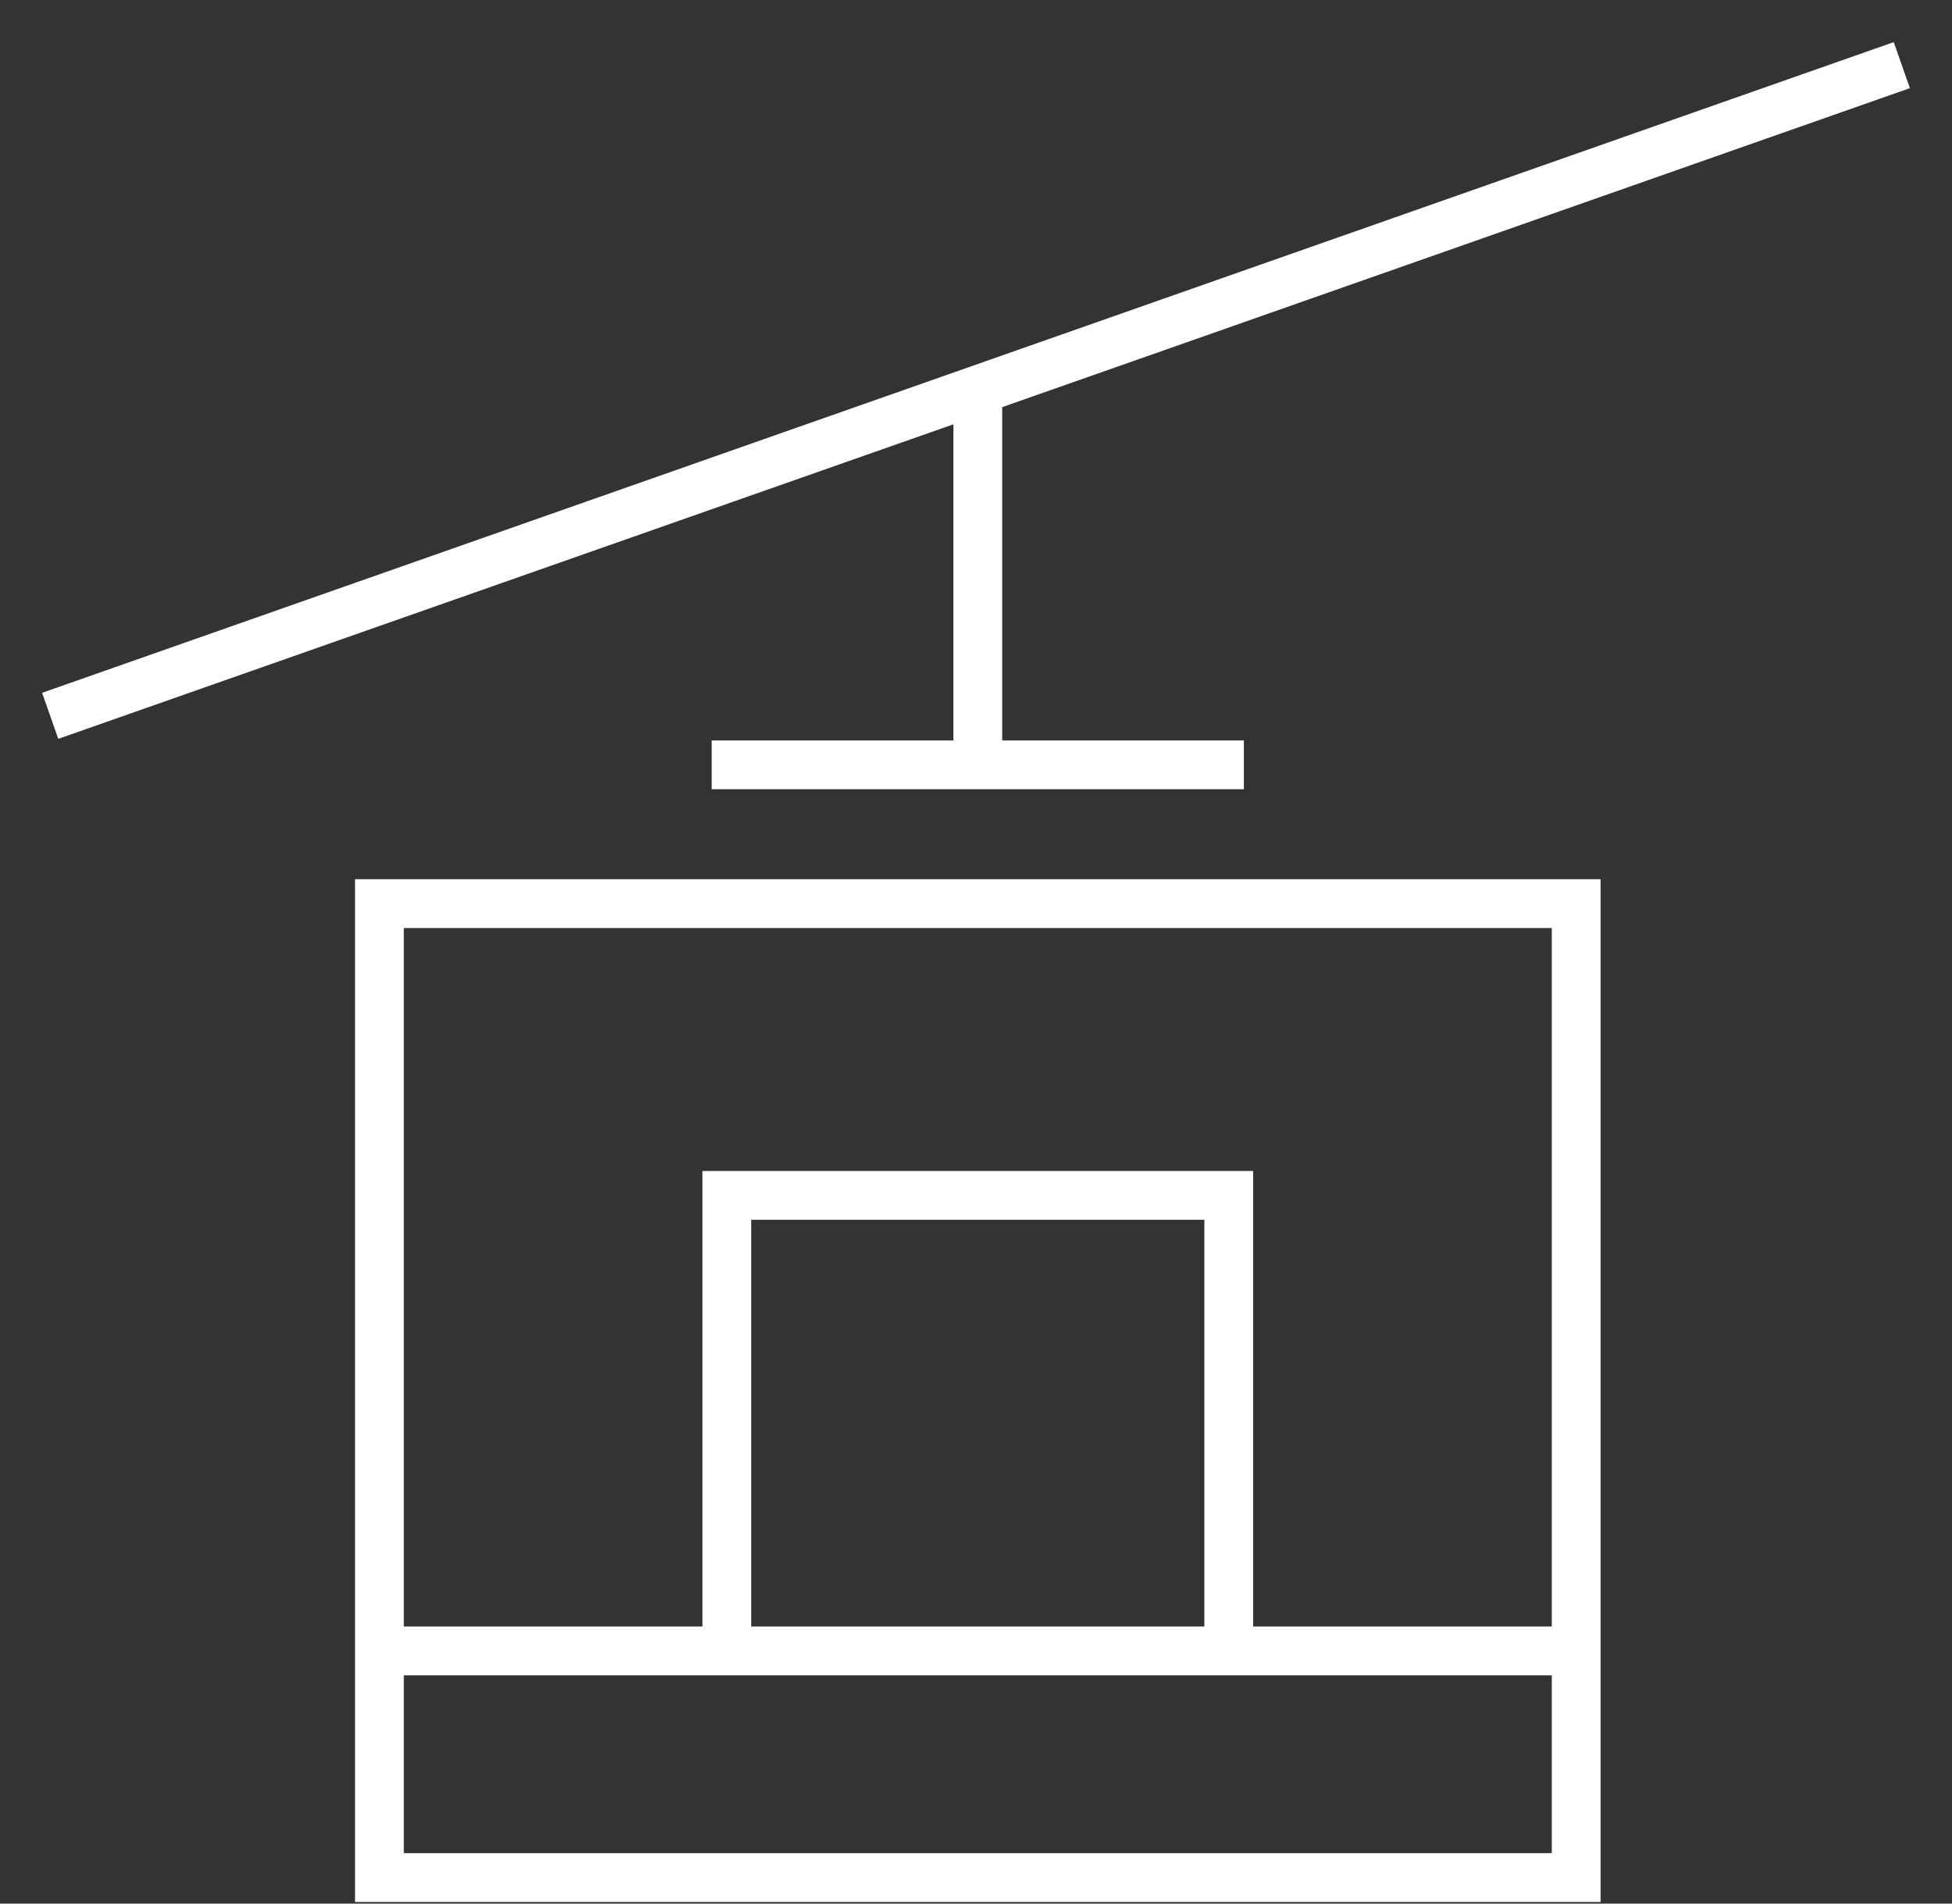 <?xml version="1.0" encoding="UTF-8"?>
<svg width="40px" height="39px" viewBox="0 0 40 39" version="1.1" xmlns="http://www.w3.org/2000/svg" xmlns:xlink="http://www.w3.org/1999/xlink">
    <rect x="0" y="0" width="40" height="39" fill="#333333" stroke="none"/>
    <!-- Generator: Sketch 56.3 (81716) - https://sketch.com -->
    <title>Combined Shape</title>
    <desc>Created with Sketch.</desc>
    <g id="Page-1" stroke="none" stroke-width="1" fill="none" fill-rule="evenodd">
        <g id="Landigpage" transform="translate(-700, -1493)" fill="#FFFFFF" fill-rule="nonzero">
            <g id="03_Cablecar" transform="translate(0, 1187)">
                <g id="Icon_Cablecar" transform="translate(700, 306)">
                    <path d="M14.394,33.323 L14.394,23.99 L25.679,23.99 L25.679,33.323 L31.799,33.323 L31.799,19.013 L8.275,19.013 L8.275,33.323 L14.394,33.323 Z M15.394,33.323 L24.679,33.323 L24.679,24.99 L15.394,24.99 L15.394,33.323 Z M31.799,34.323 L8.275,34.323 L8.275,37.966 L31.799,37.966 L31.799,34.323 Z M19.537,15.17 L19.537,8.693 L1.194,15.137 L0.863,14.194 L38.806,0.863 L39.137,1.806 L20.537,8.341 L20.537,15.17 L25.489,15.17 L25.489,16.17 L14.584,16.17 L14.584,15.17 L19.537,15.17 Z M7.275,18.013 L32.799,18.013 L32.799,38.966 L7.275,38.966 L7.275,18.013 Z" id="Combined-Shape"></path>
                </g>
            </g>
        </g>
    </g>
</svg>